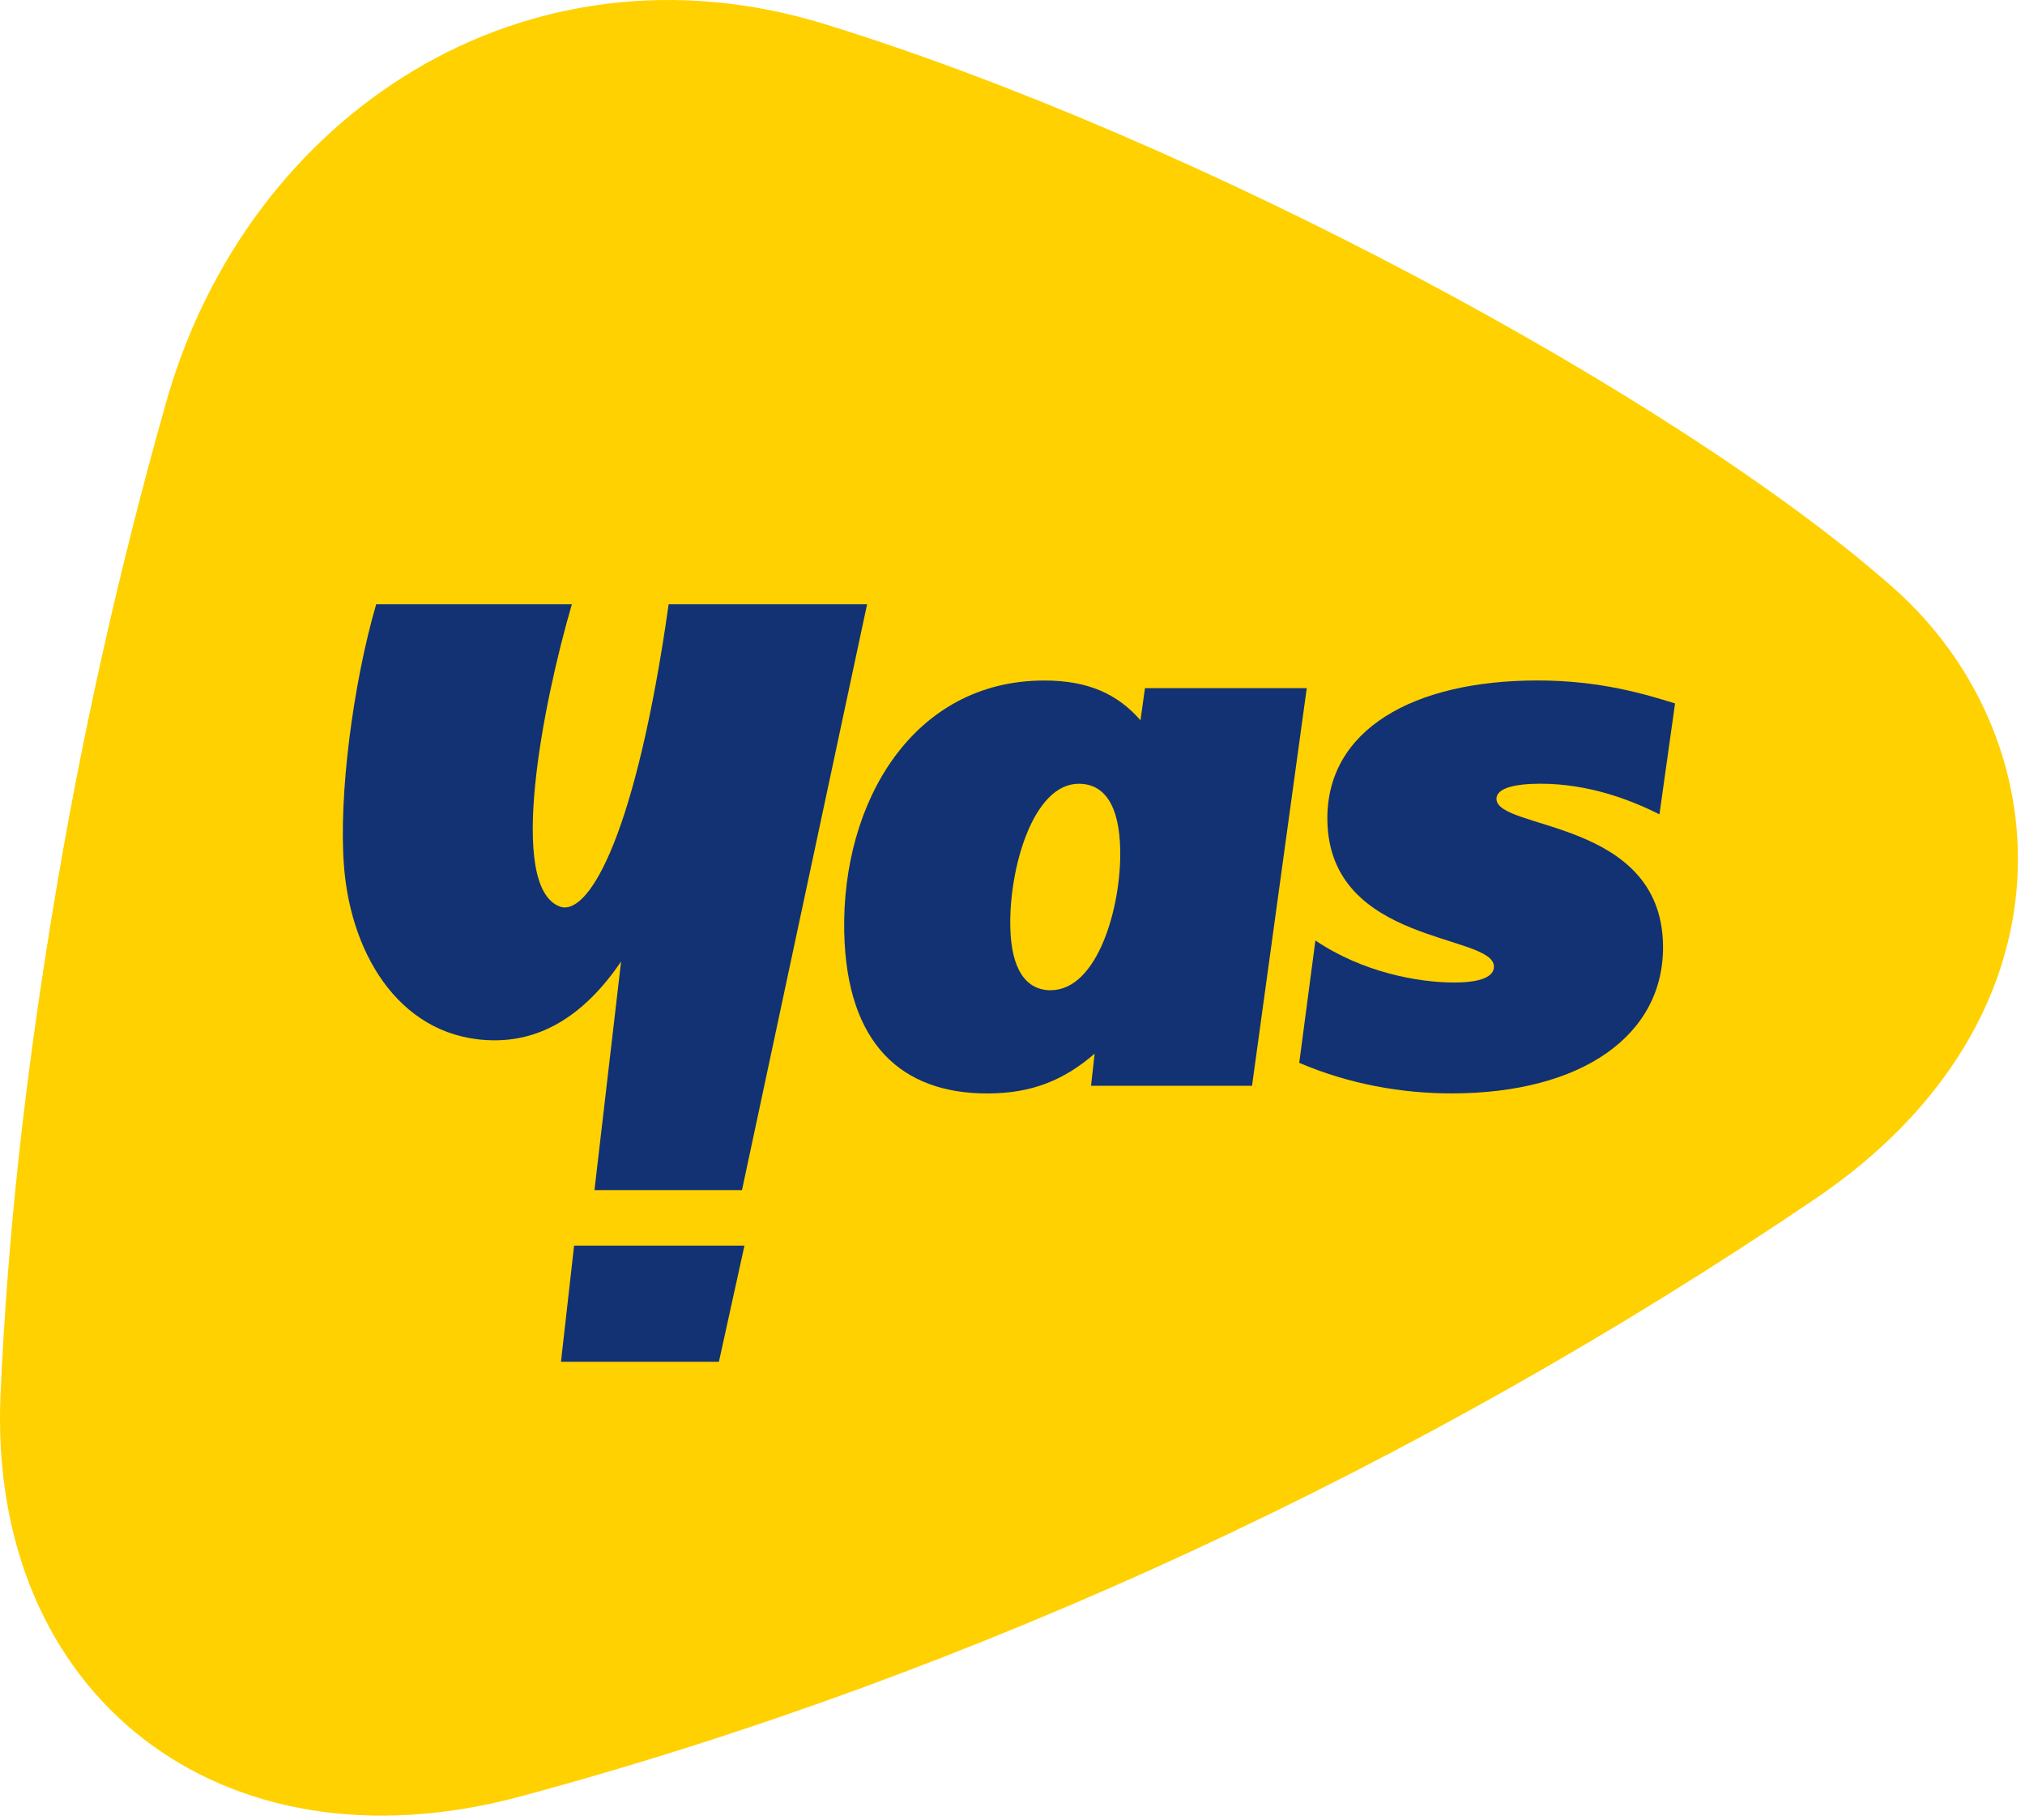 <svg xmlns="http://www.w3.org/2000/svg" width="188" height="169" viewBox="0 0 188 169" fill="none"><path d="M48.309 166.79C90.481 155.431 132.064 135.997 168.512 111.312C193.291 94.533 191.374 68.337 175.728 54.532C155.591 36.76 110.988 12.869 76.642 2.259C48.753 -6.36 22.986 10.618 15.43 37.329C10.993 53.005 7.425 68.966 4.794 85.156C2.299 100.497 0.727 114.476 0.053 129.364C-1.219 157.427 20.51 174.281 48.309 166.79Z" fill="#FFD100"></path><path d="M106.297 63.895L105.882 66.874C103.776 64.459 101.061 63.181 96.949 63.181C84.772 63.181 78.129 74.47 78.378 86.538C78.598 96.974 83.753 101.52 91.659 101.52C95.851 101.52 98.826 100.243 101.625 97.827L101.291 100.807H116.238L121.319 63.89H106.297V63.895ZM97.553 91.938C95.262 91.938 93.875 90.022 93.795 86.044C93.68 80.649 95.891 72.768 100.158 72.768C102.529 72.768 103.916 74.755 104.001 78.872C104.111 84.197 101.9 91.933 97.553 91.933V91.938Z" fill="#123274"></path><path d="M138.931 74.186C138.911 73.123 140.798 72.763 143.014 72.763C147.6 72.763 151.508 74.326 154.063 75.603L155.511 65.307C152.726 64.454 148.588 63.176 142.734 63.176C131.27 63.176 123.061 67.718 123.235 76.237C123.475 87.736 138.637 86.673 138.697 89.727C138.717 90.65 137.544 91.219 135.013 91.219C131.695 91.219 126.534 90.296 122.122 87.317L120.62 98.676C125.247 100.662 130.167 101.515 134.754 101.515C146.852 101.515 154.567 96.12 154.393 87.671C154.148 76.028 138.991 77.091 138.931 74.181V74.186Z" fill="#123274"></path><path d="M52.081 126.429H66.744L69.115 115.649H53.299L52.081 126.429Z" fill="#123274"></path><path d="M57.662 89.268L55.191 110.494H68.886L80.499 56.105H62.073C62.073 56.105 62.073 56.114 62.073 56.12L61.774 58.171C58.7 78.373 54.468 85.141 51.947 84.158C47.101 82.271 50.365 65.447 53.09 56.105H34.924C32.793 63.406 31.415 73.867 31.939 80.469C32.613 88.944 37.434 96.585 45.943 96.585C50.32 96.585 54.273 94.264 57.662 89.268Z" fill="#123274"></path></svg>